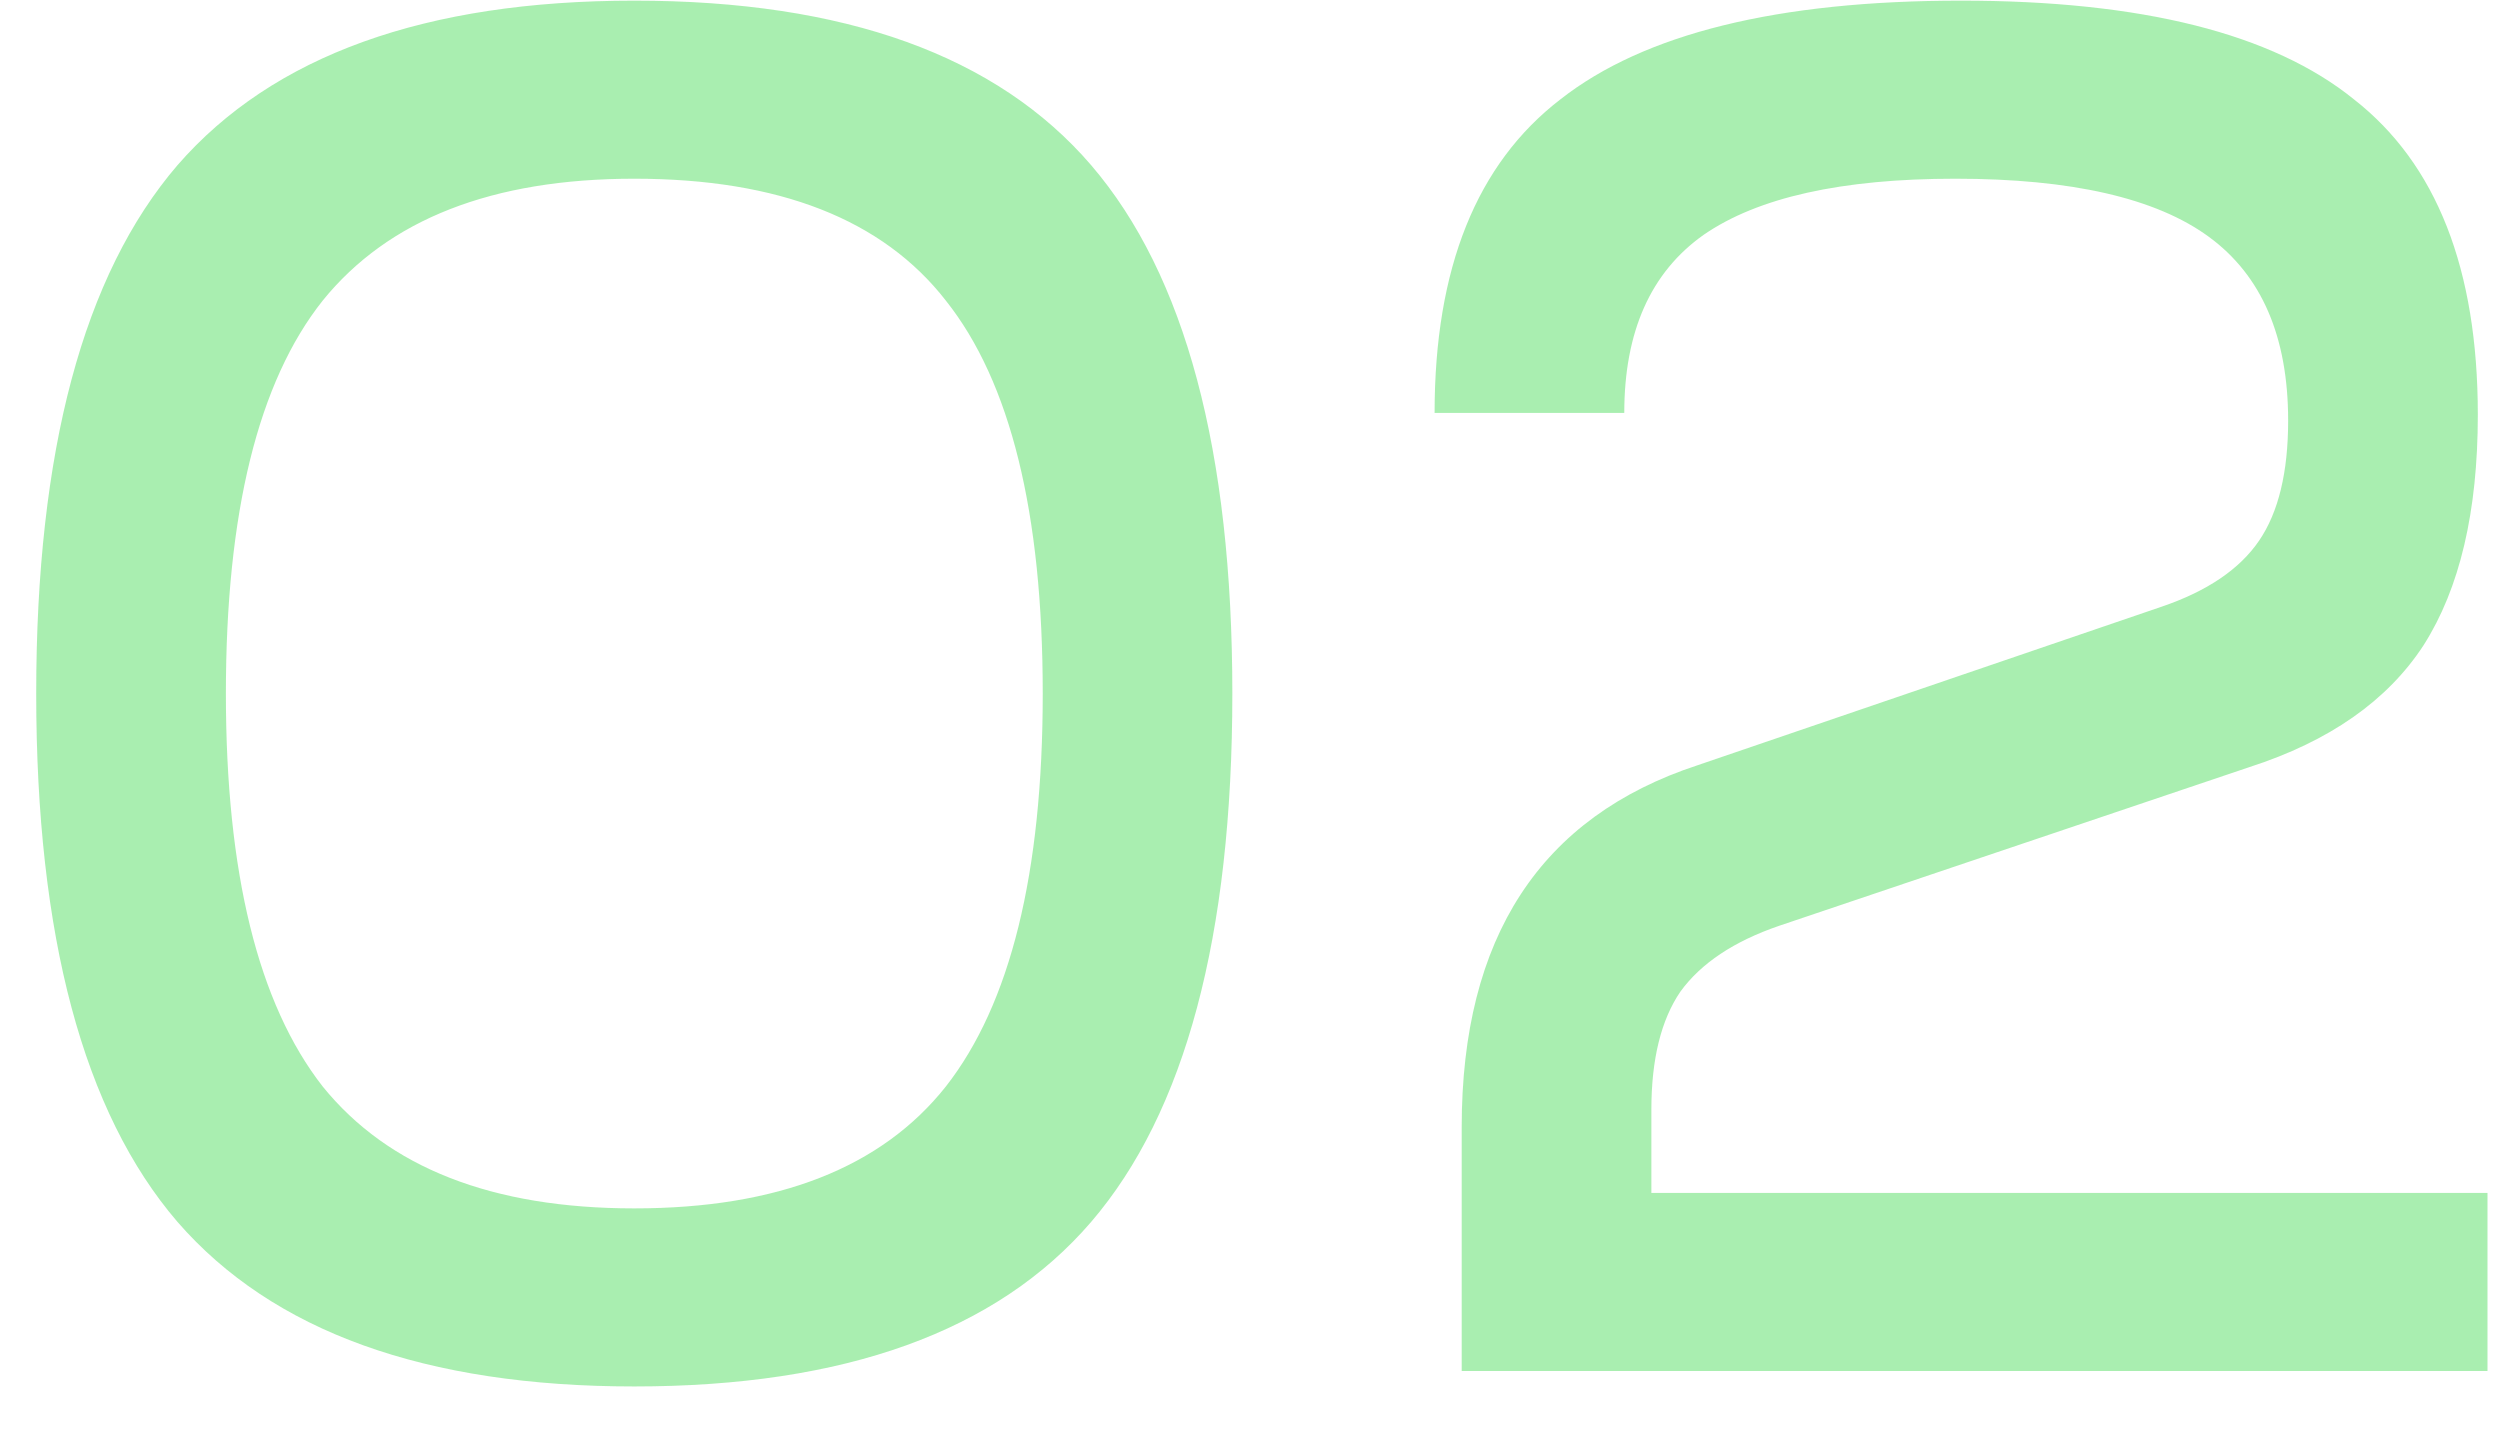<?xml version="1.0" encoding="UTF-8"?> <svg xmlns="http://www.w3.org/2000/svg" width="31" height="18" viewBox="0 0 31 18" fill="none"><path d="M7.865 0.008C10.473 0.008 12.361 0.688 13.53 2.048C14.697 3.408 15.281 5.592 15.281 8.6C15.281 11.608 14.697 13.792 13.53 15.152C12.361 16.512 10.473 17.192 7.865 17.192C5.273 17.192 3.385 16.512 2.201 15.152C1.033 13.792 0.449 11.608 0.449 8.6C0.449 5.592 1.033 3.408 2.201 2.048C3.385 0.688 5.273 0.008 7.865 0.008ZM2.801 8.6C2.801 10.824 3.201 12.448 4.001 13.472C4.817 14.48 6.105 14.984 7.865 14.984C9.641 14.984 10.93 14.48 11.729 13.472C12.53 12.448 12.93 10.824 12.93 8.6C12.93 6.36 12.53 4.736 11.729 3.728C10.945 2.72 9.657 2.216 7.865 2.216C6.105 2.216 4.817 2.72 4.001 3.728C3.201 4.736 2.801 6.36 2.801 8.6ZM24.317 0.008C26.557 0.008 28.181 0.416 29.189 1.232C30.213 2.032 30.725 3.336 30.725 5.144C30.725 6.344 30.501 7.296 30.053 8C29.605 8.688 28.885 9.192 27.893 9.512L22.061 11.48C21.501 11.672 21.093 11.944 20.837 12.296C20.597 12.648 20.477 13.136 20.477 13.76V14.792H30.845V17H18.125V13.976C18.125 11.624 19.101 10.128 21.053 9.488L26.813 7.52C27.373 7.328 27.773 7.056 28.013 6.704C28.253 6.352 28.373 5.856 28.373 5.216C28.373 4.176 28.045 3.416 27.389 2.936C26.733 2.456 25.685 2.216 24.245 2.216C22.837 2.216 21.797 2.448 21.125 2.912C20.469 3.376 20.141 4.112 20.141 5.12H17.789C17.789 3.328 18.309 2.032 19.349 1.232C20.389 0.416 22.045 0.008 24.317 0.008Z" fill="#54DE62" fill-opacity="0.5"></path></svg> 